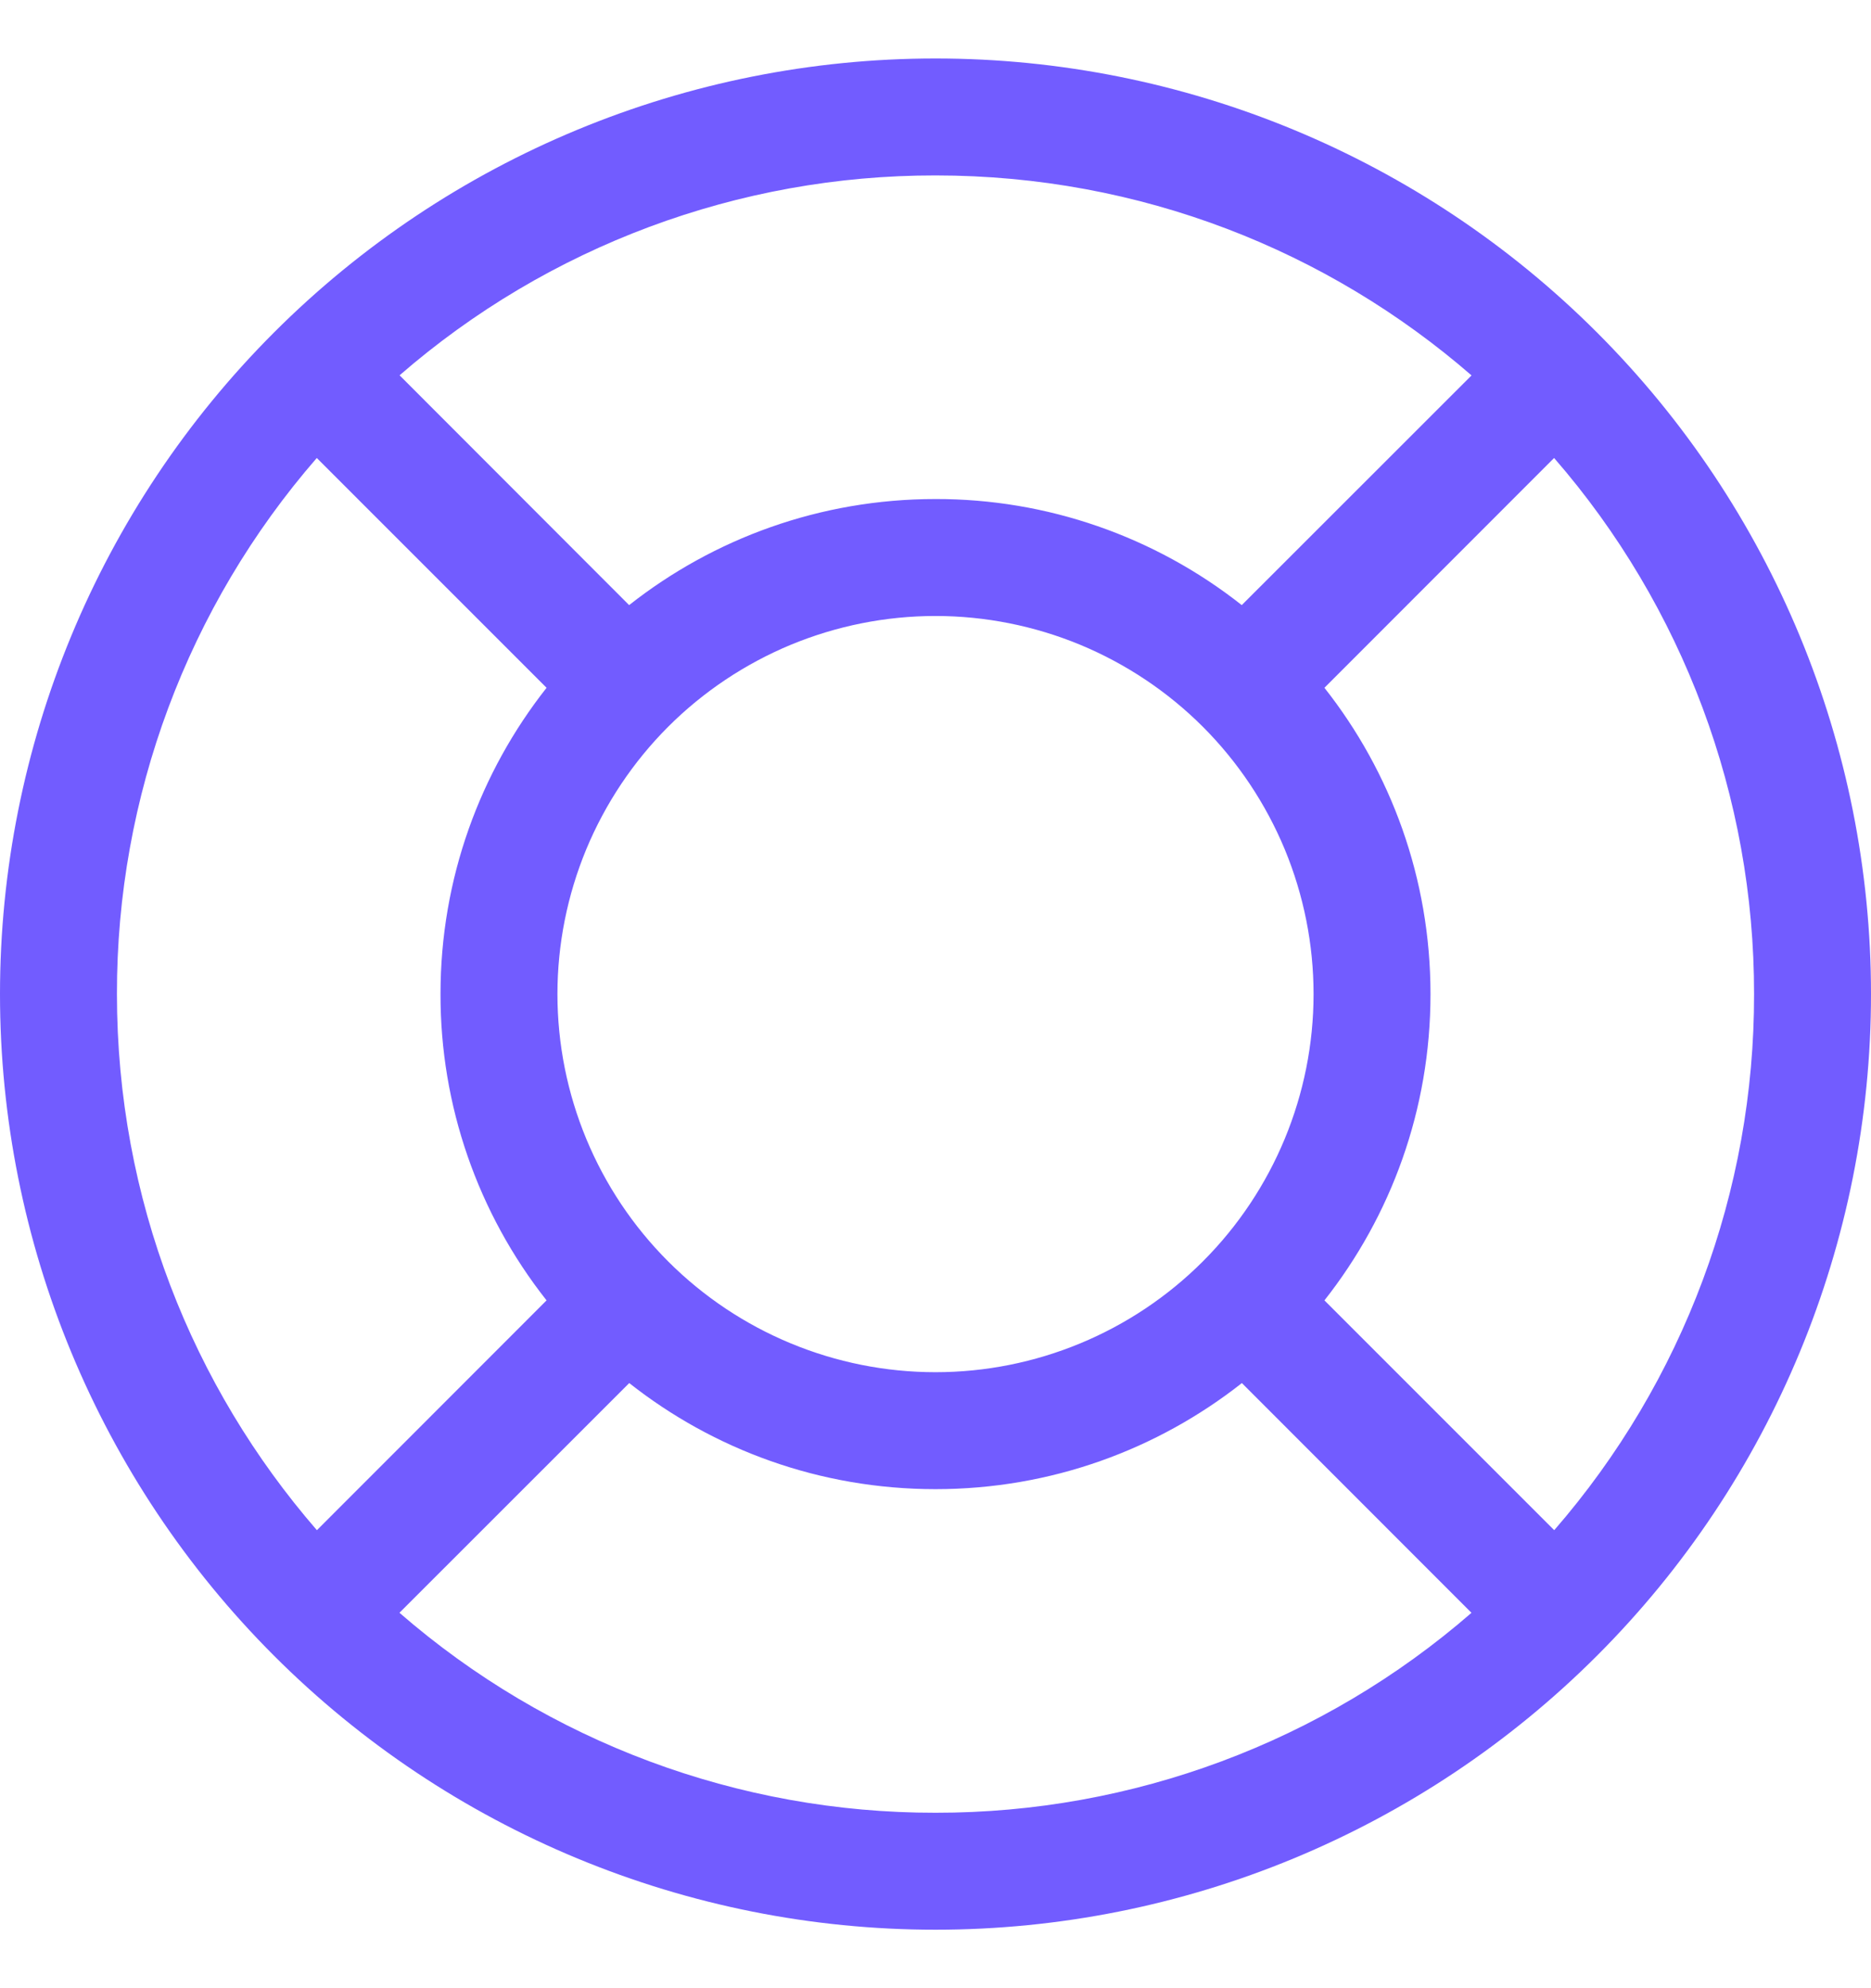 <svg width="16" height="17" viewBox="0 0 16 17" fill="none" xmlns="http://www.w3.org/2000/svg">
<g clip-path="url(#clip0_1962_47009)">
<path fill-rule="evenodd" clip-rule="evenodd" d="M12.584 13.79C11.313 14.895 9.684 15.502 8 15.5C6.316 15.502 4.687 14.895 3.416 13.79L5.381 11.826C6.101 12.394 7.011 12.733 8 12.733C8.989 12.733 9.898 12.394 10.62 11.826L12.584 13.791V13.79ZM1 8.5C1 10.253 1.644 11.855 2.71 13.084L4.674 11.119C4.085 10.373 3.765 9.45 3.767 8.499C3.767 7.511 4.106 6.602 4.674 5.881L2.709 3.916C1.604 5.187 0.997 6.816 1 8.5ZM3.416 3.21C4.687 2.105 6.316 1.498 8 1.5C9.753 1.5 11.356 2.144 12.584 3.21L10.619 5.174C9.873 4.585 8.95 4.265 8 4.267C7.011 4.267 6.101 4.606 5.38 5.174L3.417 3.209L3.416 3.21ZM13.291 13.084C14.396 11.812 15.003 10.184 15 8.5C15.002 6.816 14.395 5.187 13.29 3.916L11.326 5.881C11.894 6.601 12.233 7.511 12.233 8.5C12.233 9.489 11.894 10.398 11.326 11.119L13.291 13.084ZM8 16.5C10.122 16.5 12.157 15.657 13.657 14.157C15.157 12.657 16 10.622 16 8.5C16 6.378 15.157 4.343 13.657 2.843C12.157 1.343 10.122 0.5 8 0.5C5.878 0.5 3.843 1.343 2.343 2.843C0.843 4.343 0 6.378 0 8.5C0 10.622 0.843 12.657 2.343 14.157C3.843 15.657 5.878 16.5 8 16.5ZM4.767 8.5C4.767 8.075 4.851 7.655 5.013 7.263C5.176 6.871 5.414 6.514 5.714 6.214C6.014 5.914 6.371 5.676 6.763 5.513C7.155 5.351 7.575 5.267 8 5.267C8.425 5.267 8.845 5.351 9.237 5.513C9.629 5.676 9.986 5.914 10.286 6.214C10.586 6.514 10.824 6.871 10.987 7.263C11.149 7.655 11.233 8.075 11.233 8.5C11.233 9.357 10.892 10.18 10.286 10.786C9.68 11.392 8.857 11.733 8 11.733C7.143 11.733 6.32 11.392 5.714 10.786C5.108 10.18 4.767 9.357 4.767 8.5Z" fill="#725CFF"/>
</g>
<defs>
<clipPath id="clip0_1962_47009">
<rect width="16" height="16" fill="white" transform="translate(0 0.5)"/>
</clipPath>
</defs>
</svg>
